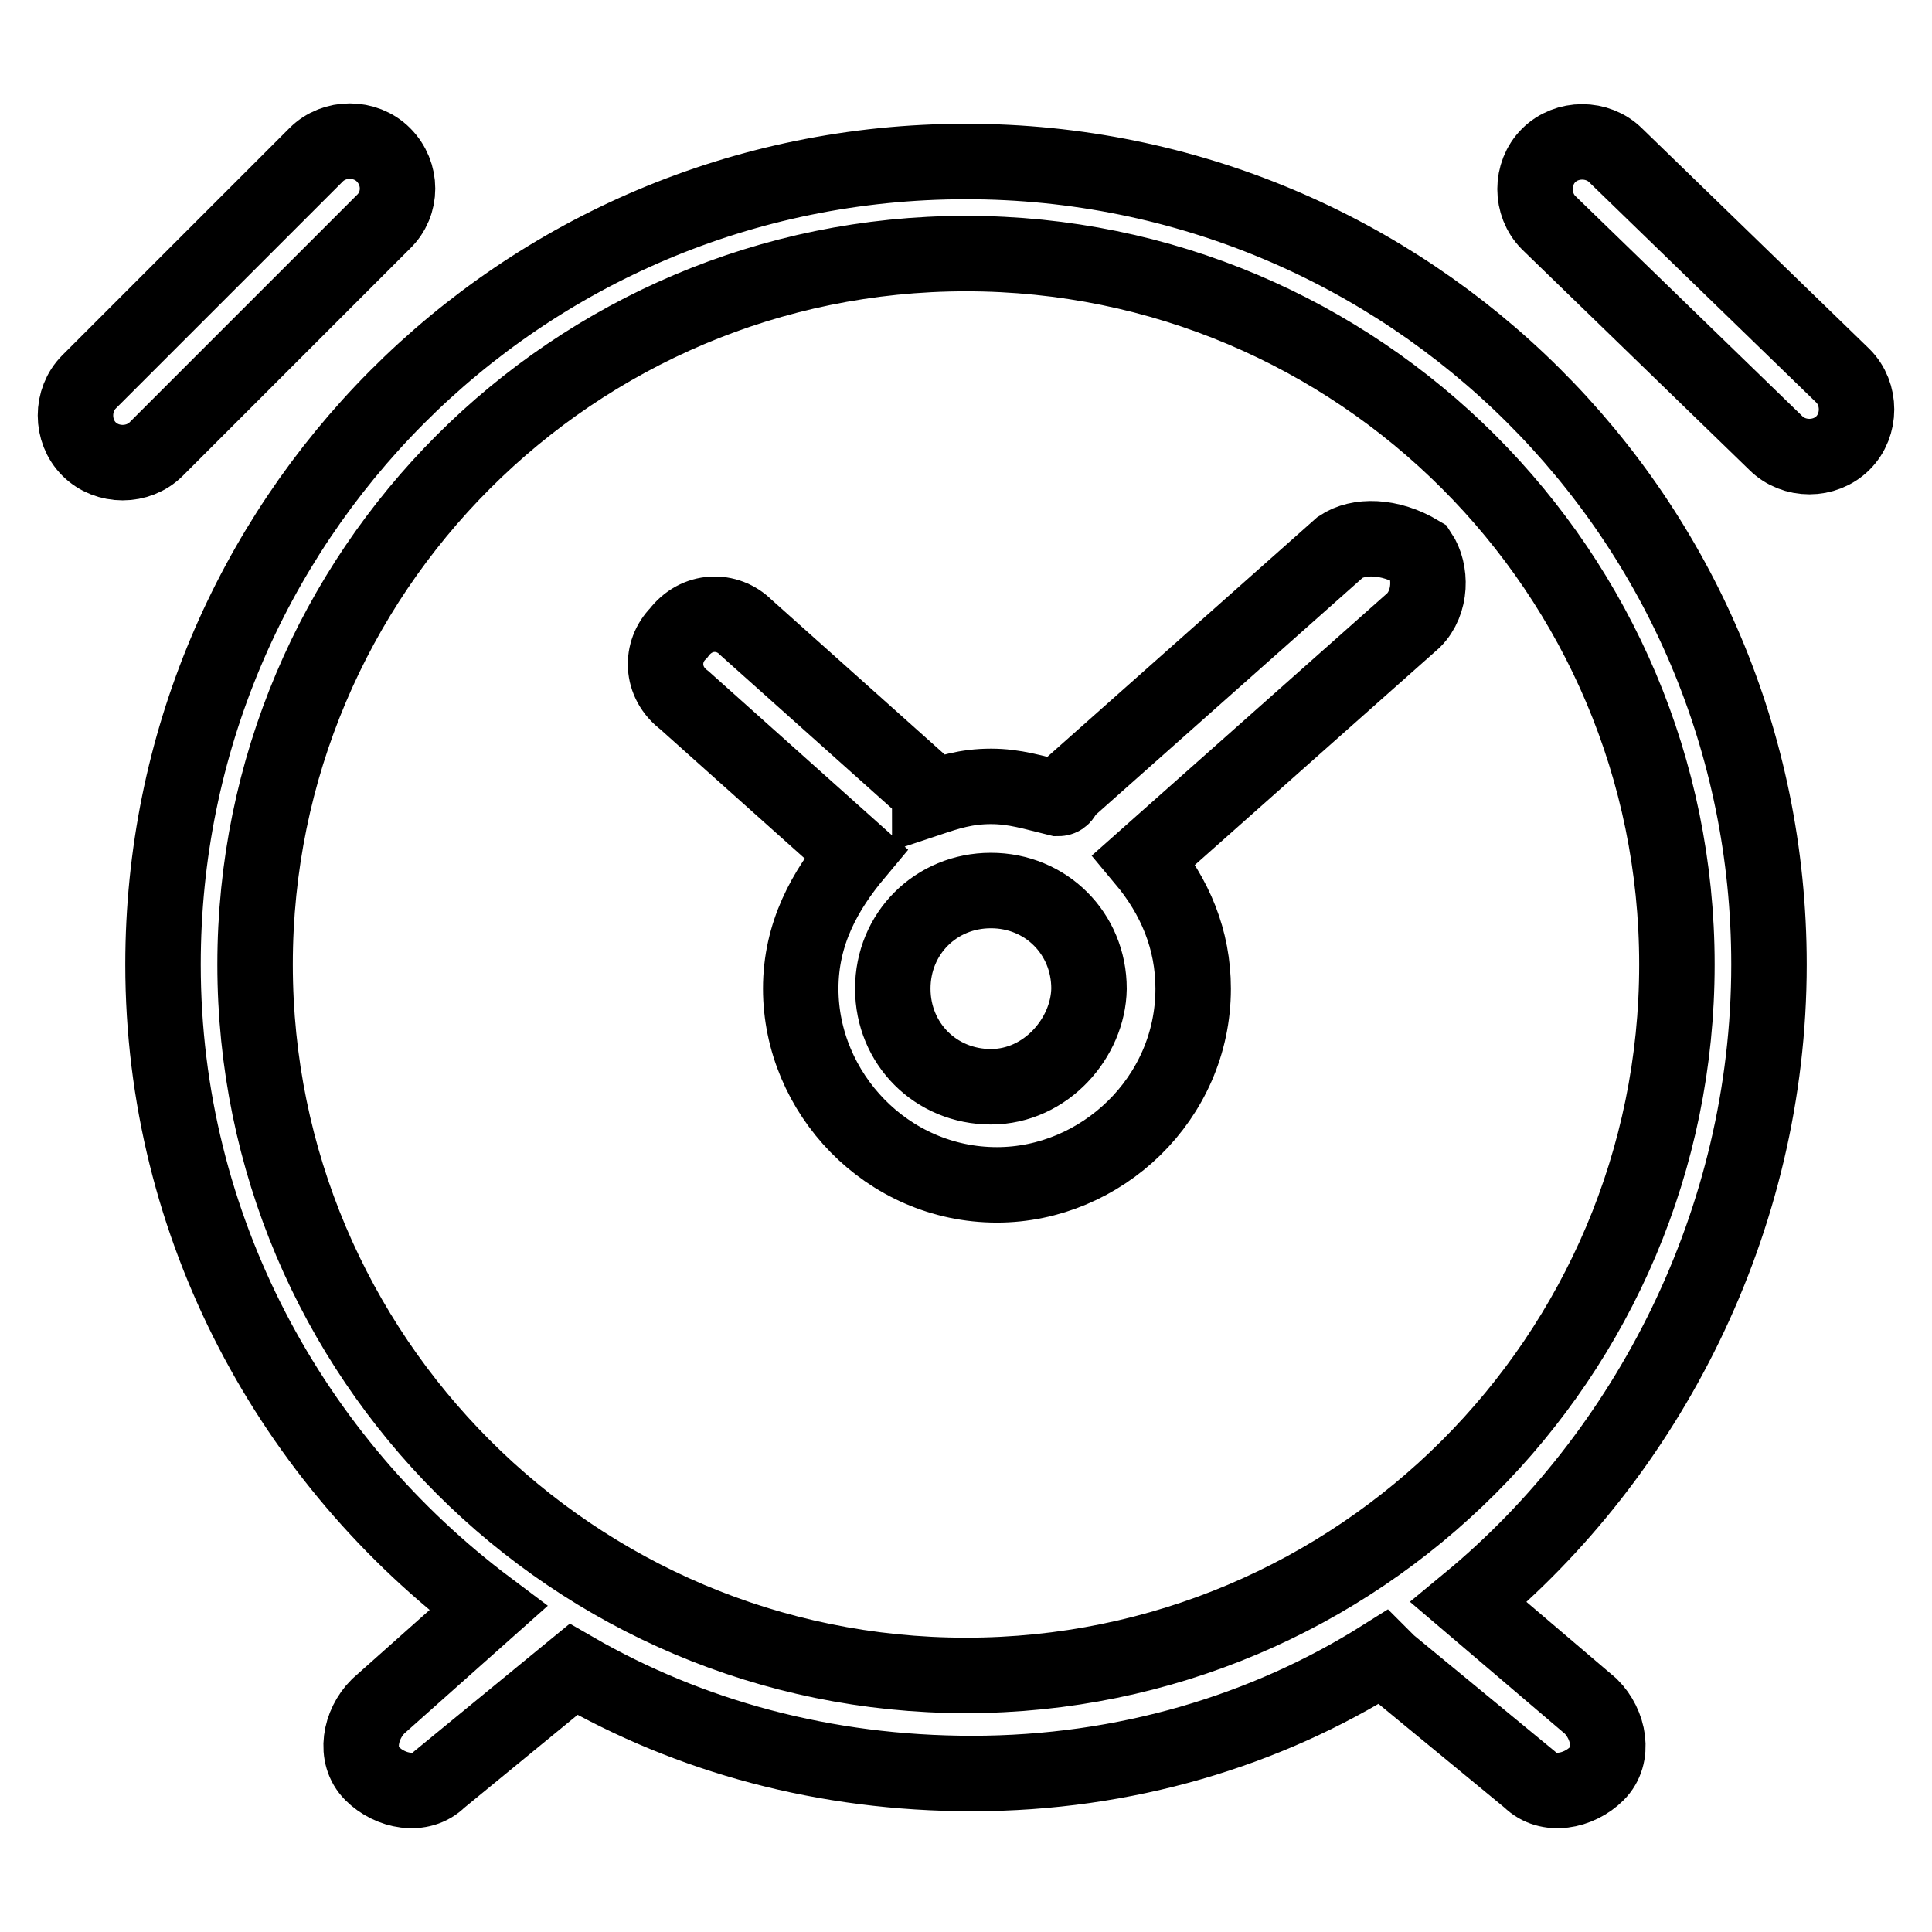 <?xml version="1.0" encoding="utf-8"?>
<!-- Svg Vector Icons : http://www.onlinewebfonts.com/icon -->
<!DOCTYPE svg PUBLIC "-//W3C//DTD SVG 1.1//EN" "http://www.w3.org/Graphics/SVG/1.1/DTD/svg11.dtd">
<svg version="1.1" xmlns="http://www.w3.org/2000/svg" xmlns:xlink="http://www.w3.org/1999/xlink" x="0px" y="0px" viewBox="0 0 256 256" enable-background="new 0 0 256 256" xml:space="preserve">
<g> <path stroke-width="10" fill-opacity="0" stroke="#000000"  d="M234.4,127.8c0-59.3-47.9-106.4-106.4-106.4c-59.3,0-106.4,47.9-106.4,106.4c0,34.9,17.1,65.8,43.1,85.3 l-14.6,13c-2.4,2.4-3.2,6.5-0.8,8.9c2.4,2.4,6.5,3.2,8.9,0.8L76,221.2c15.4,8.9,33.3,13.8,52.8,13.8c20.3,0,39-5.7,54.4-15.4 l0.8,0.8l18.7,15.4c2.4,2.4,6.5,1.6,8.9-0.8c2.4-2.4,1.6-6.5-0.8-8.9l-16.2-13.8C218.2,192.8,234.4,161.9,234.4,127.8L234.4,127.8z  M128,222c-52,0-94.2-42.2-94.2-94.2c0-52,42.2-94.2,94.2-94.2c52,0,94.2,42.2,94.2,94.2C222.2,179.8,180,222,128,222z M50.8,20.5 c-2.4-2.4-6.5-2.4-8.9,0L11.8,50.6c-2.4,2.4-2.4,6.5,0,8.9c2.4,2.4,6.5,2.4,8.9,0l30.1-30.1C53.3,27,53.3,23,50.8,20.5z  M244.2,49.8l-30.1-29.2c-2.4-2.4-6.5-2.4-8.9,0s-2.4,6.5,0,8.9l30.1,29.2c2.4,2.4,6.5,2.4,8.9,0C246.6,56.3,246.6,52.2,244.2,49.8 L244.2,49.8z M177.6,72.5L141,105c0,0,0,0.8-0.8,0.8c-3.3-0.8-5.7-1.6-8.9-1.6c-3.3,0-5.7,0.8-8.1,1.6c0-0.8-0.8-0.8-0.8-1.6 L98.8,83.1c-2.4-2.4-6.5-2.4-8.9,0.8c-2.4,2.4-2.4,6.5,0.8,8.9l22.7,20.3c-4.1,4.9-7.3,10.6-7.3,17.9c0,13.8,11.4,26,26,26 c13.8,0,26-11.4,26-26c0-6.5-2.4-12.2-6.5-17.1l35.7-31.7c2.4-2.4,2.4-6.5,0.8-8.9C184.1,70.9,180,70.9,177.6,72.5L177.6,72.5z  M131.3,144c-7.3,0-13-5.7-13-13c0-7.3,5.7-13,13-13c7.3,0,13,5.7,13,13C144.2,137.5,138.6,144,131.3,144z"/></g>
</svg>